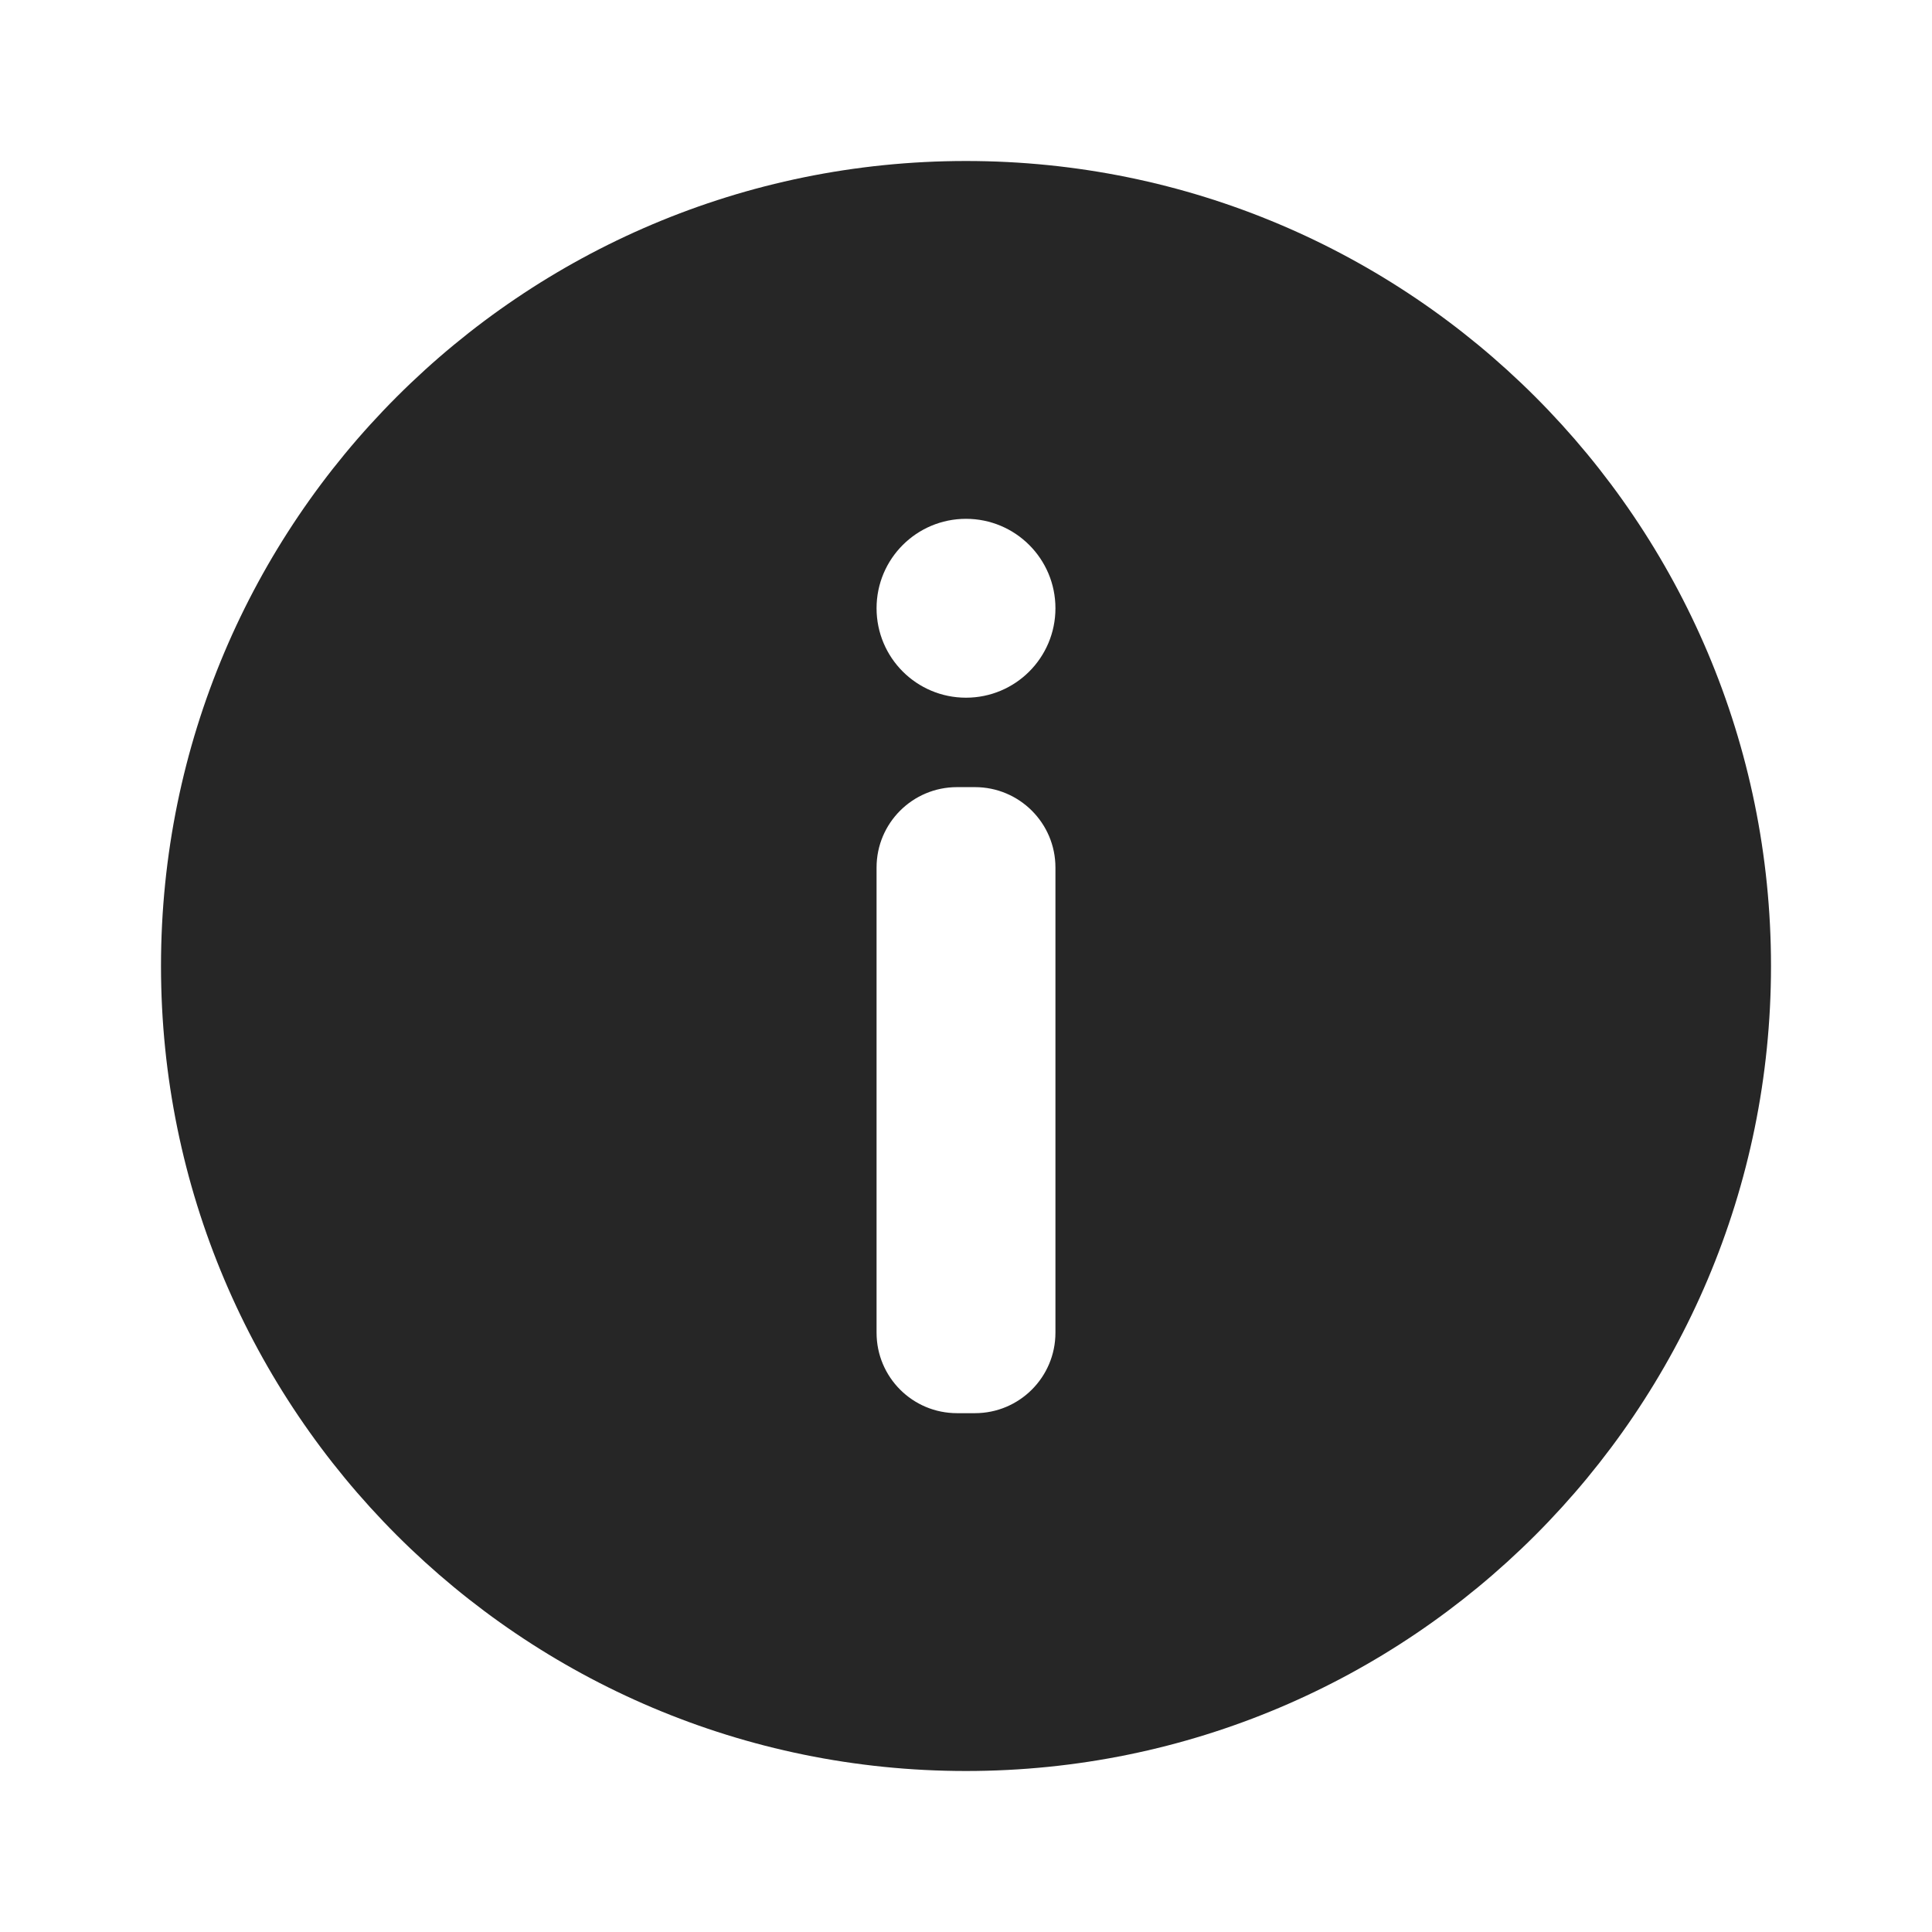 <svg width="24" height="24" viewBox="0 0 24 24" fill="none" xmlns="http://www.w3.org/2000/svg">
  <path fill-rule="evenodd" clip-rule="evenodd" d="M22 12C22 17.523 17.523 22 12 22C6.477 22 2 17.523 2 12C2 6.477 6.477 2 12 2C17.523 2 22 6.477 22 12ZM10.889 10.777C10.889 10.225 11.336 9.778 11.889 9.778H12.111C12.663 9.778 13.111 10.225 13.111 10.777V16.555C13.111 17.108 12.663 17.555 12.111 17.555H11.889C11.336 17.555 10.889 17.108 10.889 16.555V10.777ZM12 8.667C12.614 8.667 13.111 8.17 13.111 7.556C13.111 6.942 12.614 6.445 12 6.445C11.386 6.445 10.889 6.942 10.889 7.556C10.889 8.17 11.386 8.667 12 8.667Z" fill="#262626"/>
</svg>
